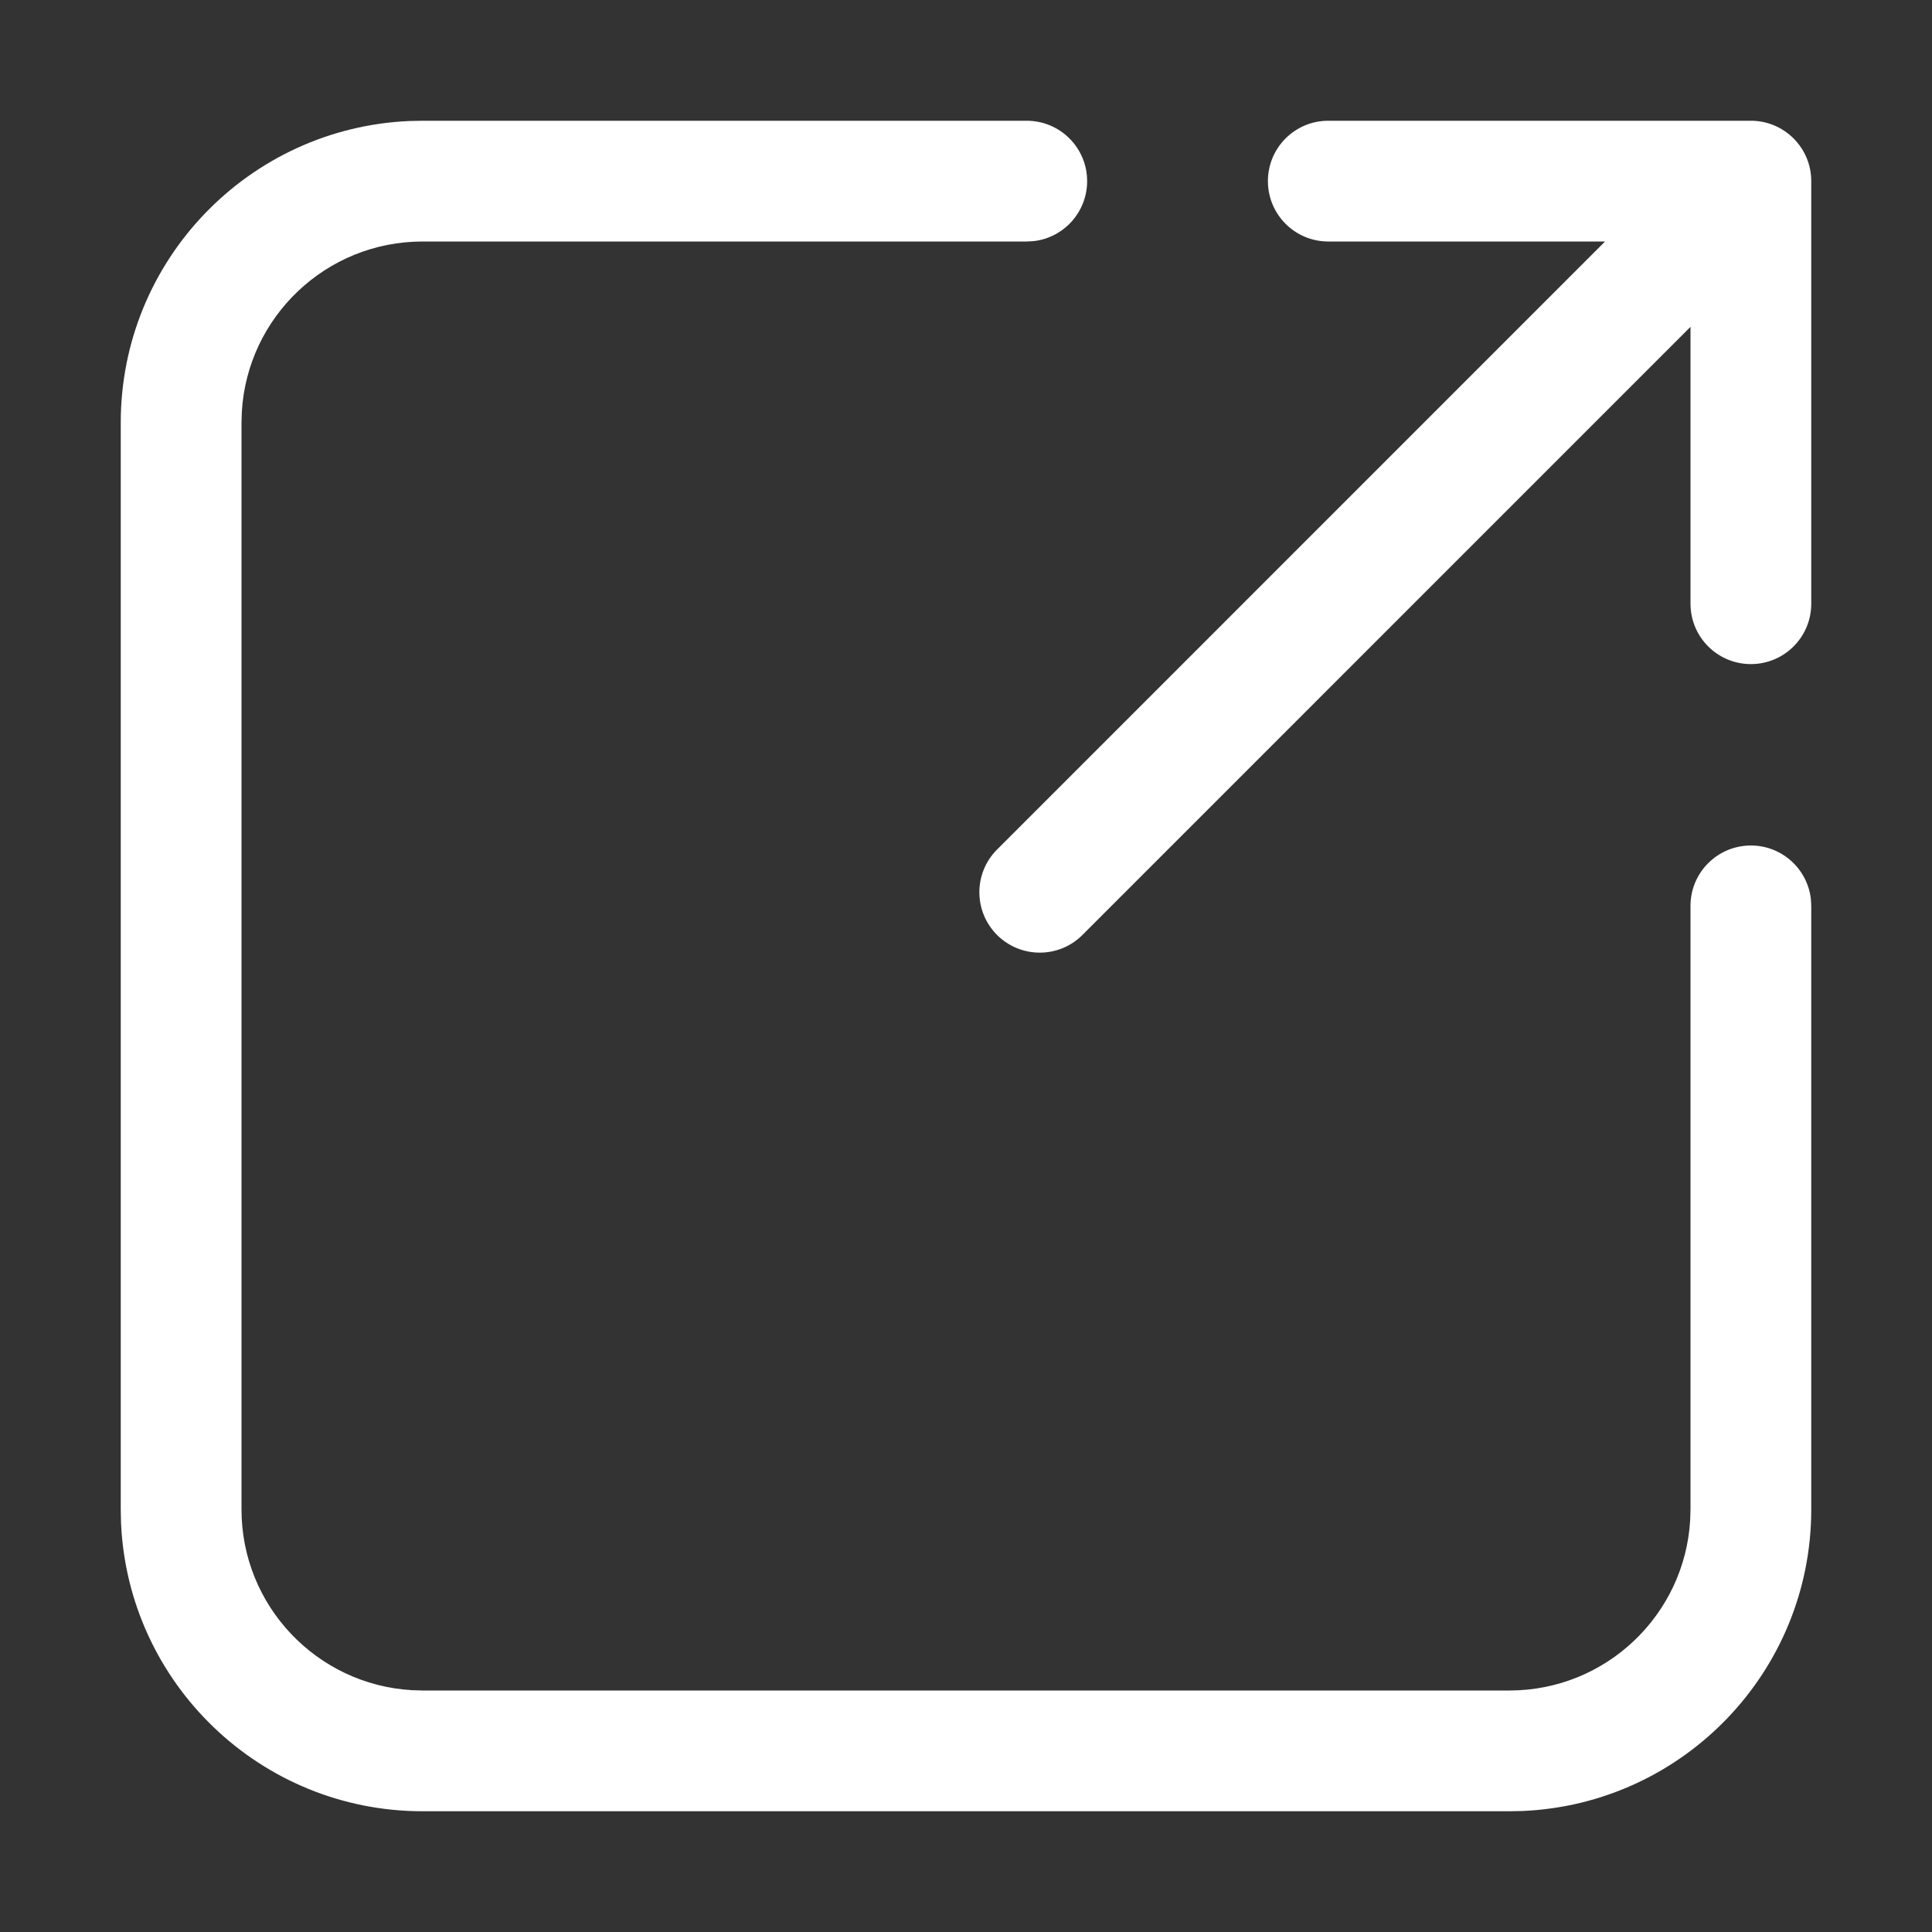 <svg width="30" height="30" viewBox="0 0 30 30" fill="none" xmlns="http://www.w3.org/2000/svg">
<rect x="0" y="0" width="30" height="30" fill="#333333" stroke="none"/>
<g clip-path="url(#clip0_200_68)">
<path d="M15.943 1.875C16.461 1.875 16.881 2.295 16.881 2.812C16.881 3.293 16.519 3.69 16.052 3.744L15.943 3.75H6.562C5.065 3.75 3.84 4.921 3.755 6.397L3.75 6.562V23.438C3.75 24.935 4.921 26.16 6.397 26.245L6.562 26.25H23.438C24.935 26.25 26.16 25.079 26.245 23.603L26.25 23.438V14.066C26.25 13.548 26.67 13.129 27.188 13.129C27.668 13.129 28.064 13.49 28.119 13.957L28.125 14.066V23.438C28.125 25.958 26.135 28.014 23.641 28.121L23.438 28.125H6.562C4.042 28.125 1.986 26.135 1.879 23.641L1.875 23.438V6.562C1.875 4.042 3.865 1.986 6.359 1.879L6.562 1.875H15.943ZM27.188 1.875C27.705 1.875 28.125 2.295 28.125 2.812V9.375C28.125 9.893 27.705 10.312 27.188 10.312C26.67 10.312 26.25 9.893 26.25 9.375L26.25 5.075L16.808 14.518C16.442 14.884 15.849 14.884 15.482 14.518C15.116 14.151 15.116 13.558 15.482 13.192L24.923 3.75H20.625C20.107 3.75 19.688 3.33 19.688 2.812C19.688 2.295 20.107 1.875 20.625 1.875H27.188Z" fill="white"/>
</g>
<defs>
<clipPath id="clip0_200_68">
<rect width="28" height="28" fill="white" transform="translate(1 1)"/>
</clipPath>
</defs>
</svg>
